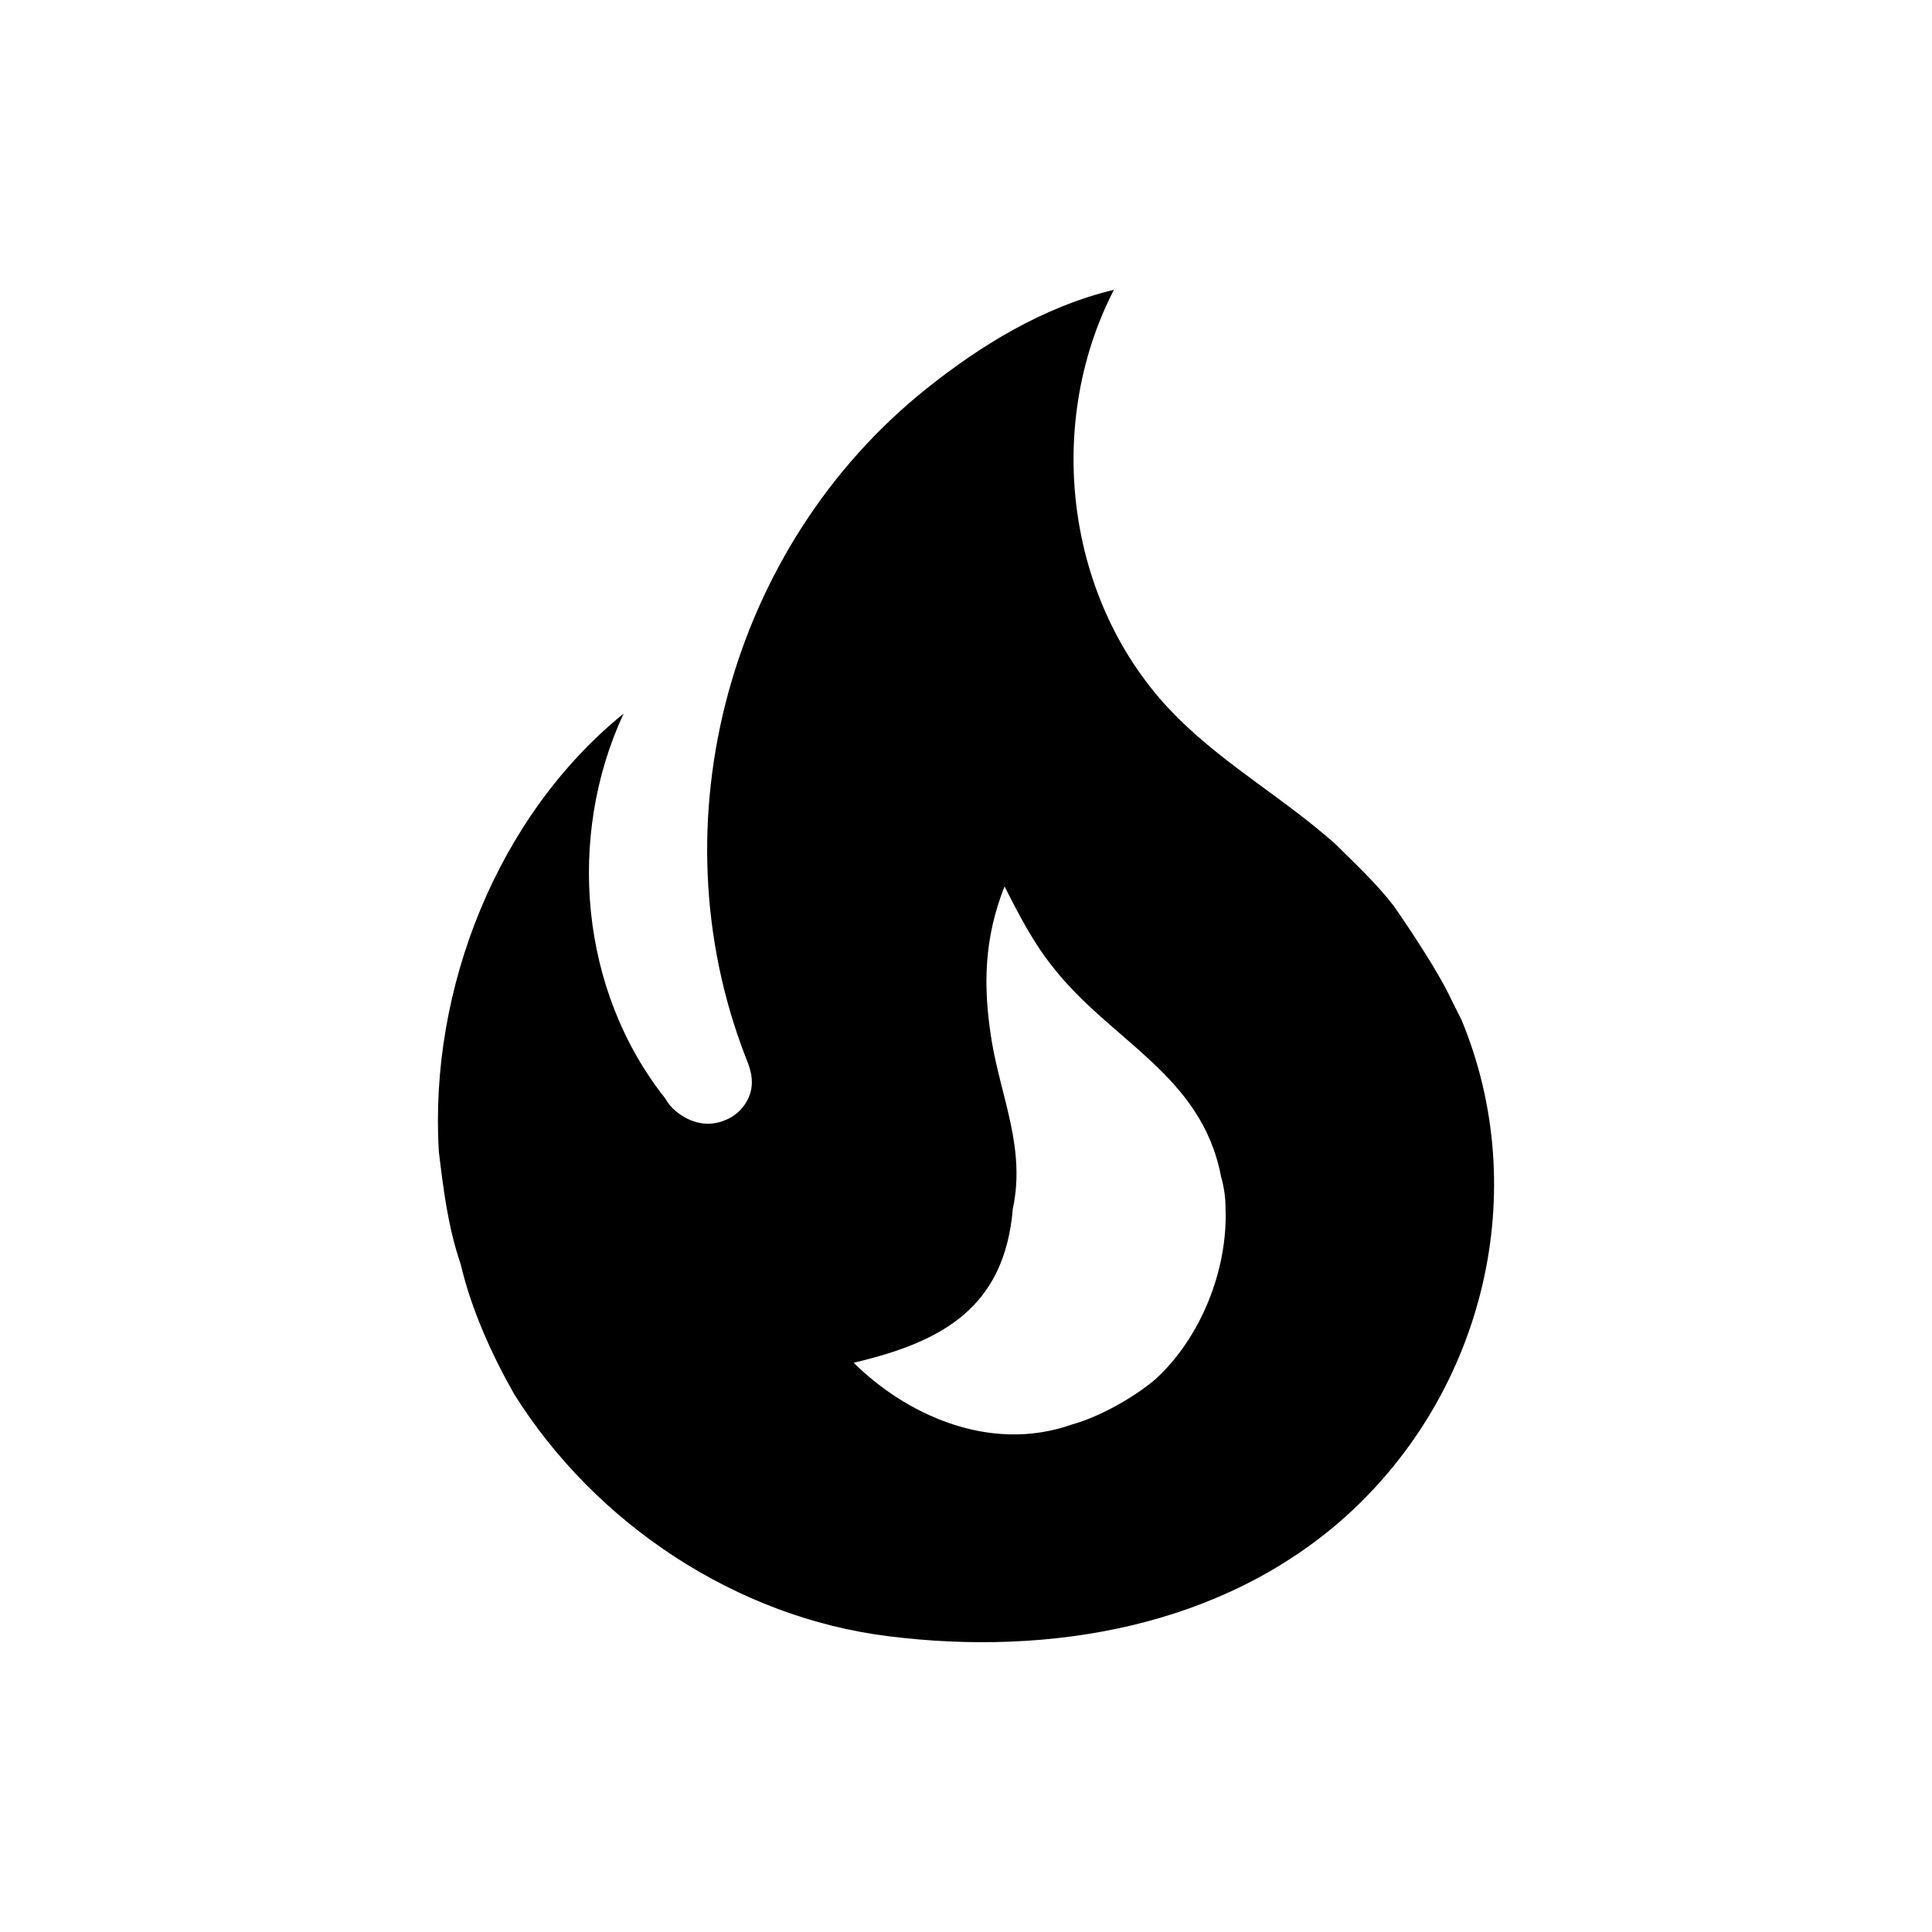 <svg width="20" height="20" viewBox="0 0 150 150" fill="none" xmlns="http://www.w3.org/2000/svg">
<path d="M108.21 70.335C106.863 68.585 105.223 67.068 103.7 65.551C99.777 62.051 95.326 59.543 91.578 55.868C82.853 47.351 80.92 33.292 86.484 22.5C80.92 23.842 76.06 26.875 71.902 30.2C56.735 42.334 50.762 63.743 57.906 82.118C58.14 82.702 58.374 83.285 58.374 84.043C58.374 85.327 57.496 86.493 56.325 86.96C54.978 87.543 53.572 87.194 52.46 86.26C52.126 85.985 51.847 85.648 51.64 85.269C45.023 76.927 43.968 64.968 48.419 55.401C38.639 63.334 33.31 76.751 34.072 89.41C34.423 92.327 34.775 95.244 35.77 98.16C36.59 101.661 38.171 105.161 39.928 108.252C46.252 118.344 57.203 125.578 68.974 127.036C81.506 128.611 94.916 126.336 104.52 117.703C115.237 108.019 118.985 92.502 113.48 79.202L112.719 77.685C111.489 75.001 108.21 70.335 108.21 70.335ZM89.704 107.086C88.065 108.486 85.371 110.003 83.263 110.586C76.704 112.919 70.145 109.652 66.28 105.802C73.249 104.169 77.992 101.471 78.636 93.844C79.632 89.177 77.758 85.327 76.997 80.835C76.294 76.518 76.411 72.843 77.992 68.818C79.105 71.035 80.276 73.251 81.682 75.001C86.191 80.835 93.277 83.402 94.799 91.335C95.034 92.152 95.151 92.969 95.151 93.844C95.326 98.627 93.218 103.877 89.704 107.086Z" fill="black"/>
</svg>
